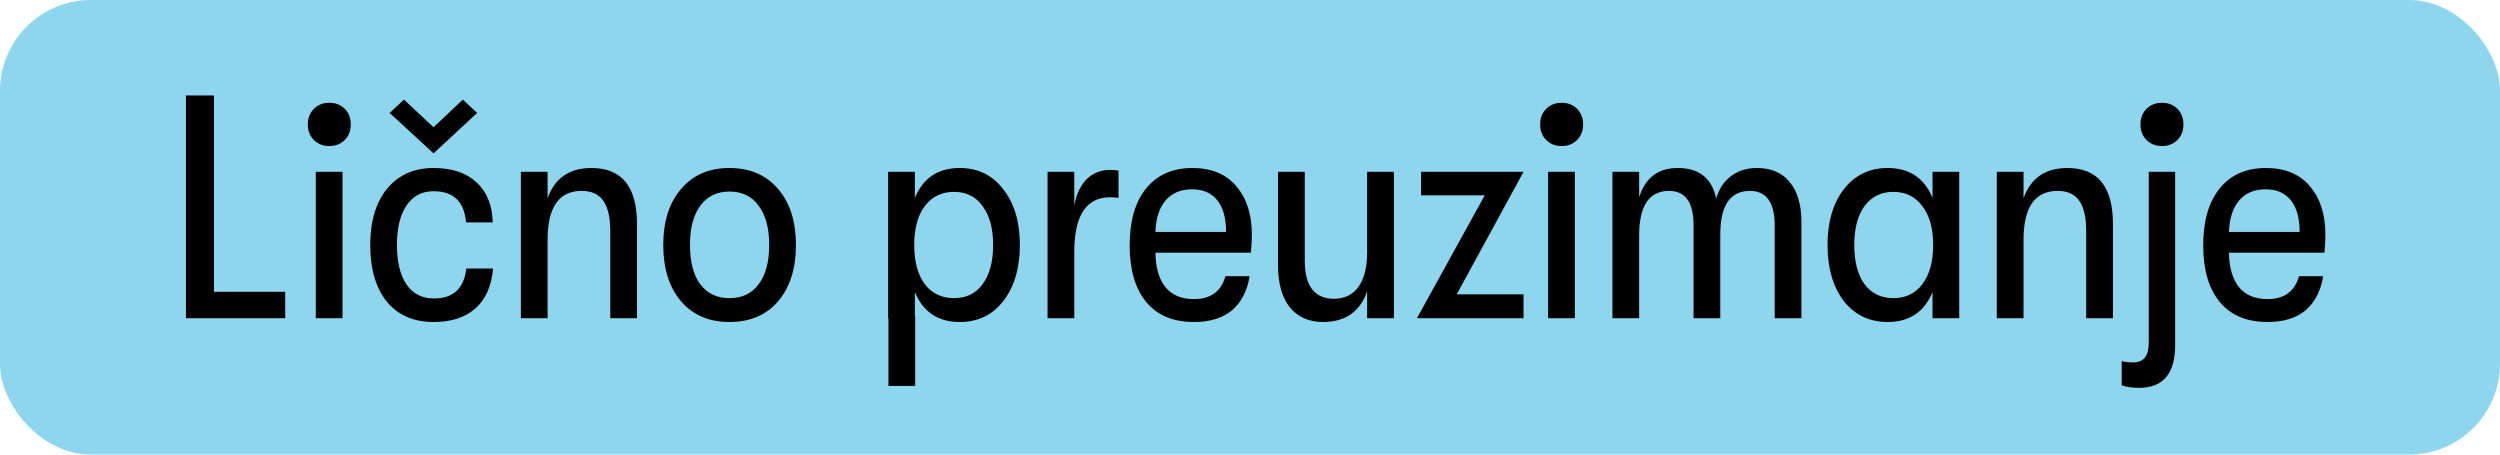 <svg width="110" height="20" viewBox="0 0 110 20" fill="none" xmlns="http://www.w3.org/2000/svg">
<rect width="110" height="20" rx="4" fill="#8ED5EE"/>
<path d="M8.181 14V4.2H9.413V12.838H12.549V14H8.181ZM14.496 6.426C14.216 6.426 13.988 6.337 13.81 6.16C13.633 5.983 13.544 5.754 13.544 5.474C13.544 5.194 13.633 4.965 13.81 4.788C13.988 4.611 14.216 4.522 14.496 4.522C14.767 4.522 14.991 4.611 15.168 4.788C15.346 4.965 15.434 5.194 15.434 5.474C15.434 5.754 15.346 5.983 15.168 6.16C14.991 6.337 14.767 6.426 14.496 6.426ZM13.894 14V7.56H15.07V14H13.894ZM19.076 6.748L17.144 4.97L17.774 4.382L19.076 5.6L20.364 4.382L20.994 4.97L19.076 6.748ZM19.076 14.168C18.199 14.168 17.513 13.869 17.018 13.272C16.533 12.665 16.29 11.835 16.29 10.78C16.29 9.735 16.538 8.909 17.032 8.302C17.536 7.695 18.218 7.392 19.076 7.392C19.888 7.392 20.518 7.602 20.966 8.022C21.424 8.442 21.662 9.03 21.68 9.786H20.504C20.43 8.871 19.954 8.414 19.076 8.414C18.563 8.414 18.166 8.624 17.886 9.044C17.606 9.455 17.466 10.033 17.466 10.78C17.466 11.527 17.606 12.105 17.886 12.516C18.166 12.927 18.572 13.132 19.104 13.132C19.944 13.132 20.416 12.693 20.518 11.816H21.694C21.629 12.581 21.372 13.165 20.924 13.566C20.476 13.967 19.86 14.168 19.076 14.168ZM22.918 14V7.56H24.094V8.722C24.411 7.835 25.055 7.392 26.026 7.392C27.36 7.392 28.028 8.213 28.028 9.856V14H26.852V10.192C26.852 9.567 26.749 9.114 26.544 8.834C26.348 8.545 26.03 8.4 25.592 8.4C24.593 8.4 24.094 9.119 24.094 10.556V14H22.918ZM32.095 14.168C31.199 14.168 30.49 13.865 29.967 13.258C29.444 12.642 29.183 11.816 29.183 10.78C29.183 9.744 29.444 8.923 29.967 8.316C30.49 7.7 31.199 7.392 32.095 7.392C33 7.392 33.714 7.7 34.237 8.316C34.76 8.923 35.021 9.744 35.021 10.78C35.021 11.816 34.76 12.642 34.237 13.258C33.714 13.865 33 14.168 32.095 14.168ZM32.095 13.118C32.655 13.118 33.084 12.913 33.383 12.502C33.691 12.091 33.845 11.517 33.845 10.78C33.845 10.043 33.691 9.469 33.383 9.058C33.084 8.638 32.655 8.428 32.095 8.428C31.544 8.428 31.115 8.638 30.807 9.058C30.508 9.469 30.359 10.043 30.359 10.78C30.359 11.517 30.508 12.091 30.807 12.502C31.115 12.913 31.544 13.118 32.095 13.118ZM42.228 7.392C43.031 7.392 43.67 7.705 44.146 8.33C44.631 8.946 44.874 9.763 44.874 10.78C44.874 11.797 44.631 12.619 44.146 13.244C43.67 13.86 43.031 14.168 42.228 14.168C41.276 14.168 40.618 13.729 40.254 12.852V13.902H40.268V16.982H39.092V14H39.078V7.56H40.254V8.708C40.618 7.831 41.276 7.392 42.228 7.392ZM40.688 12.502C41.005 12.913 41.435 13.118 41.976 13.118C42.517 13.118 42.937 12.913 43.236 12.502C43.544 12.082 43.698 11.508 43.698 10.78C43.698 10.052 43.544 9.483 43.236 9.072C42.937 8.652 42.517 8.442 41.976 8.442C41.435 8.442 41.005 8.652 40.688 9.072C40.38 9.483 40.226 10.052 40.226 10.78C40.226 11.508 40.38 12.082 40.688 12.502ZM46.092 14V7.56H47.268V9.044C47.361 8.54 47.543 8.153 47.814 7.882C48.094 7.611 48.439 7.476 48.85 7.476C48.943 7.476 49.064 7.485 49.214 7.504V8.708C49.102 8.689 48.98 8.68 48.85 8.68C47.795 8.68 47.268 9.483 47.268 11.088V14H46.092ZM55.081 10.318C55.081 10.598 55.066 10.864 55.038 11.116H50.839C50.848 11.769 50.992 12.273 51.273 12.628C51.562 12.983 51.982 13.16 52.532 13.16C53.27 13.16 53.732 12.824 53.919 12.152H54.983C54.88 12.796 54.623 13.295 54.212 13.65C53.802 13.995 53.242 14.168 52.532 14.168C51.618 14.168 50.918 13.874 50.432 13.286C49.947 12.698 49.705 11.867 49.705 10.794C49.705 9.721 49.947 8.885 50.432 8.288C50.918 7.691 51.594 7.392 52.462 7.392C53.303 7.392 53.947 7.658 54.395 8.19C54.852 8.722 55.081 9.431 55.081 10.318ZM50.839 10.206H53.947C53.947 9.59 53.816 9.123 53.554 8.806C53.303 8.489 52.934 8.33 52.449 8.33C51.954 8.33 51.566 8.493 51.286 8.82C51.007 9.147 50.857 9.609 50.839 10.206ZM58.209 14.168C57.593 14.168 57.107 13.953 56.752 13.524C56.407 13.085 56.234 12.474 56.234 11.69V7.56H57.41V11.466C57.41 12.586 57.84 13.146 58.699 13.146C59.165 13.146 59.525 12.969 59.776 12.614C60.029 12.259 60.154 11.755 60.154 11.102V7.56H61.331V14H60.154V12.824C59.837 13.72 59.188 14.168 58.209 14.168ZM62.346 14L65.328 8.596H62.528V7.56H67.036L64.096 12.95H67.036V14H62.346ZM68.719 6.426C68.439 6.426 68.21 6.337 68.033 6.16C67.856 5.983 67.767 5.754 67.767 5.474C67.767 5.194 67.856 4.965 68.033 4.788C68.21 4.611 68.439 4.522 68.719 4.522C68.99 4.522 69.214 4.611 69.391 4.788C69.568 4.965 69.657 5.194 69.657 5.474C69.657 5.754 69.568 5.983 69.391 6.16C69.214 6.337 68.99 6.426 68.719 6.426ZM68.117 14V7.56H69.293V14H68.117ZM70.947 14V7.56H72.123V8.68C72.394 7.821 72.958 7.392 73.817 7.392C74.76 7.392 75.324 7.84 75.511 8.736C75.632 8.316 75.847 7.989 76.155 7.756C76.472 7.513 76.855 7.392 77.303 7.392C77.928 7.392 78.409 7.597 78.745 8.008C79.09 8.419 79.263 9.007 79.263 9.772V14H78.087V9.926C78.087 8.909 77.723 8.4 76.995 8.4C76.127 8.4 75.693 9.039 75.693 10.318V14H74.517V9.912C74.517 8.904 74.158 8.4 73.439 8.4C72.562 8.4 72.123 9.053 72.123 10.36V14H70.947ZM83.058 14.168C82.255 14.168 81.611 13.86 81.126 13.244C80.65 12.619 80.412 11.797 80.412 10.78C80.412 9.763 80.65 8.946 81.126 8.33C81.611 7.705 82.255 7.392 83.058 7.392C84.01 7.392 84.668 7.831 85.031 8.708V7.56H86.207V14H85.031V12.852C84.668 13.729 84.01 14.168 83.058 14.168ZM82.035 12.502C82.344 12.913 82.768 13.118 83.309 13.118C83.851 13.118 84.275 12.913 84.584 12.502C84.901 12.082 85.059 11.508 85.059 10.78C85.059 10.052 84.901 9.483 84.584 9.072C84.275 8.652 83.851 8.442 83.309 8.442C82.768 8.442 82.344 8.652 82.035 9.072C81.737 9.483 81.588 10.052 81.588 10.78C81.588 11.508 81.737 12.082 82.035 12.502ZM87.859 14V7.56H89.035V8.722C89.353 7.835 89.996 7.392 90.967 7.392C92.302 7.392 92.969 8.213 92.969 9.856V14H91.793V10.192C91.793 9.567 91.691 9.114 91.485 8.834C91.289 8.545 90.972 8.4 90.533 8.4C89.534 8.4 89.035 9.119 89.035 10.556V14H87.859ZM95.133 6.426C94.853 6.426 94.624 6.337 94.447 6.16C94.269 5.983 94.181 5.754 94.181 5.474C94.181 5.194 94.269 4.965 94.447 4.788C94.624 4.611 94.853 4.522 95.133 4.522C95.403 4.522 95.627 4.611 95.805 4.788C95.982 4.965 96.071 5.194 96.071 5.474C96.071 5.754 95.982 5.983 95.805 6.16C95.627 6.337 95.403 6.426 95.133 6.426ZM94.111 17.066C93.831 17.066 93.579 17.029 93.355 16.954V15.89C93.495 15.927 93.667 15.946 93.873 15.946C94.321 15.946 94.545 15.657 94.545 15.078V7.56H95.707V15.19C95.707 16.441 95.175 17.066 94.111 17.066ZM102.317 10.318C102.317 10.598 102.303 10.864 102.275 11.116H98.075C98.084 11.769 98.229 12.273 98.509 12.628C98.798 12.983 99.218 13.16 99.769 13.16C100.506 13.16 100.968 12.824 101.155 12.152H102.219C102.116 12.796 101.859 13.295 101.449 13.65C101.038 13.995 100.478 14.168 99.769 14.168C98.854 14.168 98.154 13.874 97.669 13.286C97.183 12.698 96.941 11.867 96.941 10.794C96.941 9.721 97.183 8.885 97.669 8.288C98.154 7.691 98.831 7.392 99.699 7.392C100.539 7.392 101.183 7.658 101.631 8.19C102.088 8.722 102.317 9.431 102.317 10.318ZM98.075 10.206H101.183C101.183 9.59 101.052 9.123 100.791 8.806C100.539 8.489 100.17 8.33 99.685 8.33C99.19 8.33 98.803 8.493 98.523 8.82C98.243 9.147 98.094 9.609 98.075 10.206Z" fill="black"/>
</svg>
